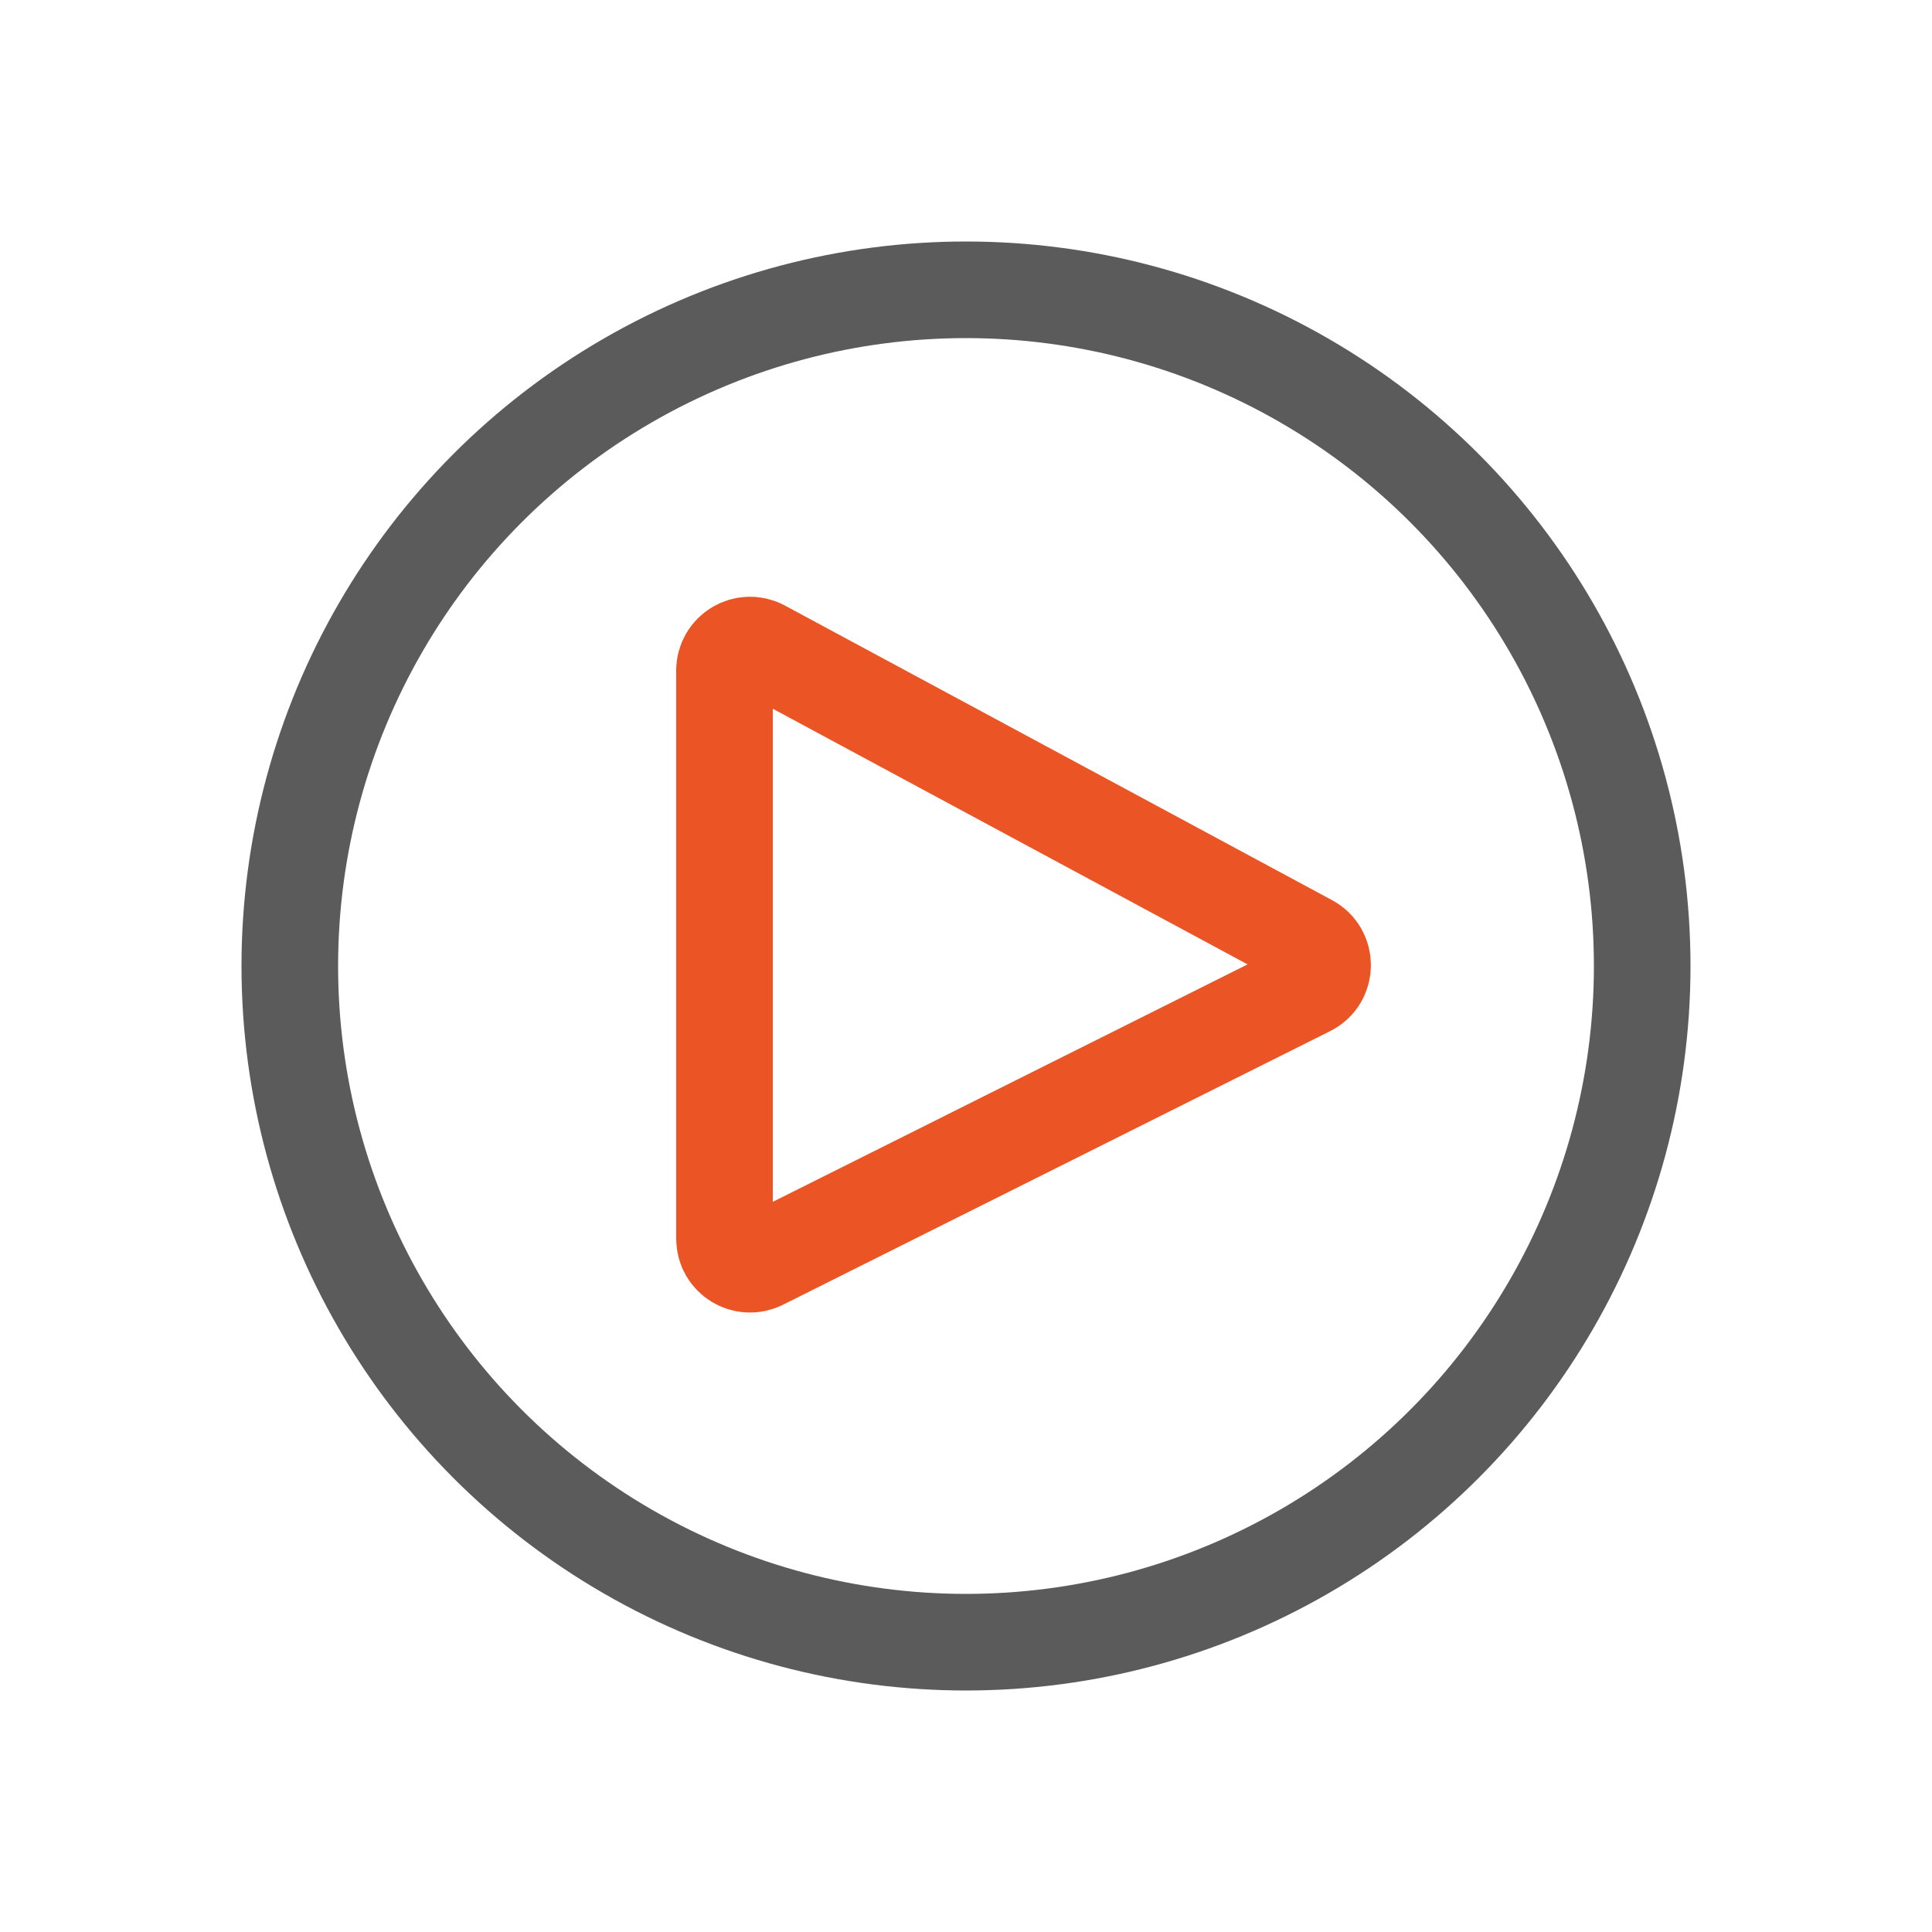 <svg width="40" height="40" viewBox="0 0 40 40" fill="none" xmlns="http://www.w3.org/2000/svg">
<circle cx="20" cy="20" r="14" stroke="#5B5B5B" stroke-width="2"/>
<path d="M15 25.647V13.883C15 13.484 15.426 13.229 15.777 13.418L27.106 19.518C27.482 19.721 27.474 20.263 27.091 20.454L15.763 26.119C15.412 26.294 15 26.039 15 25.647Z" stroke="#EB5424" stroke-width="2" stroke-linecap="round"/>
</svg>
